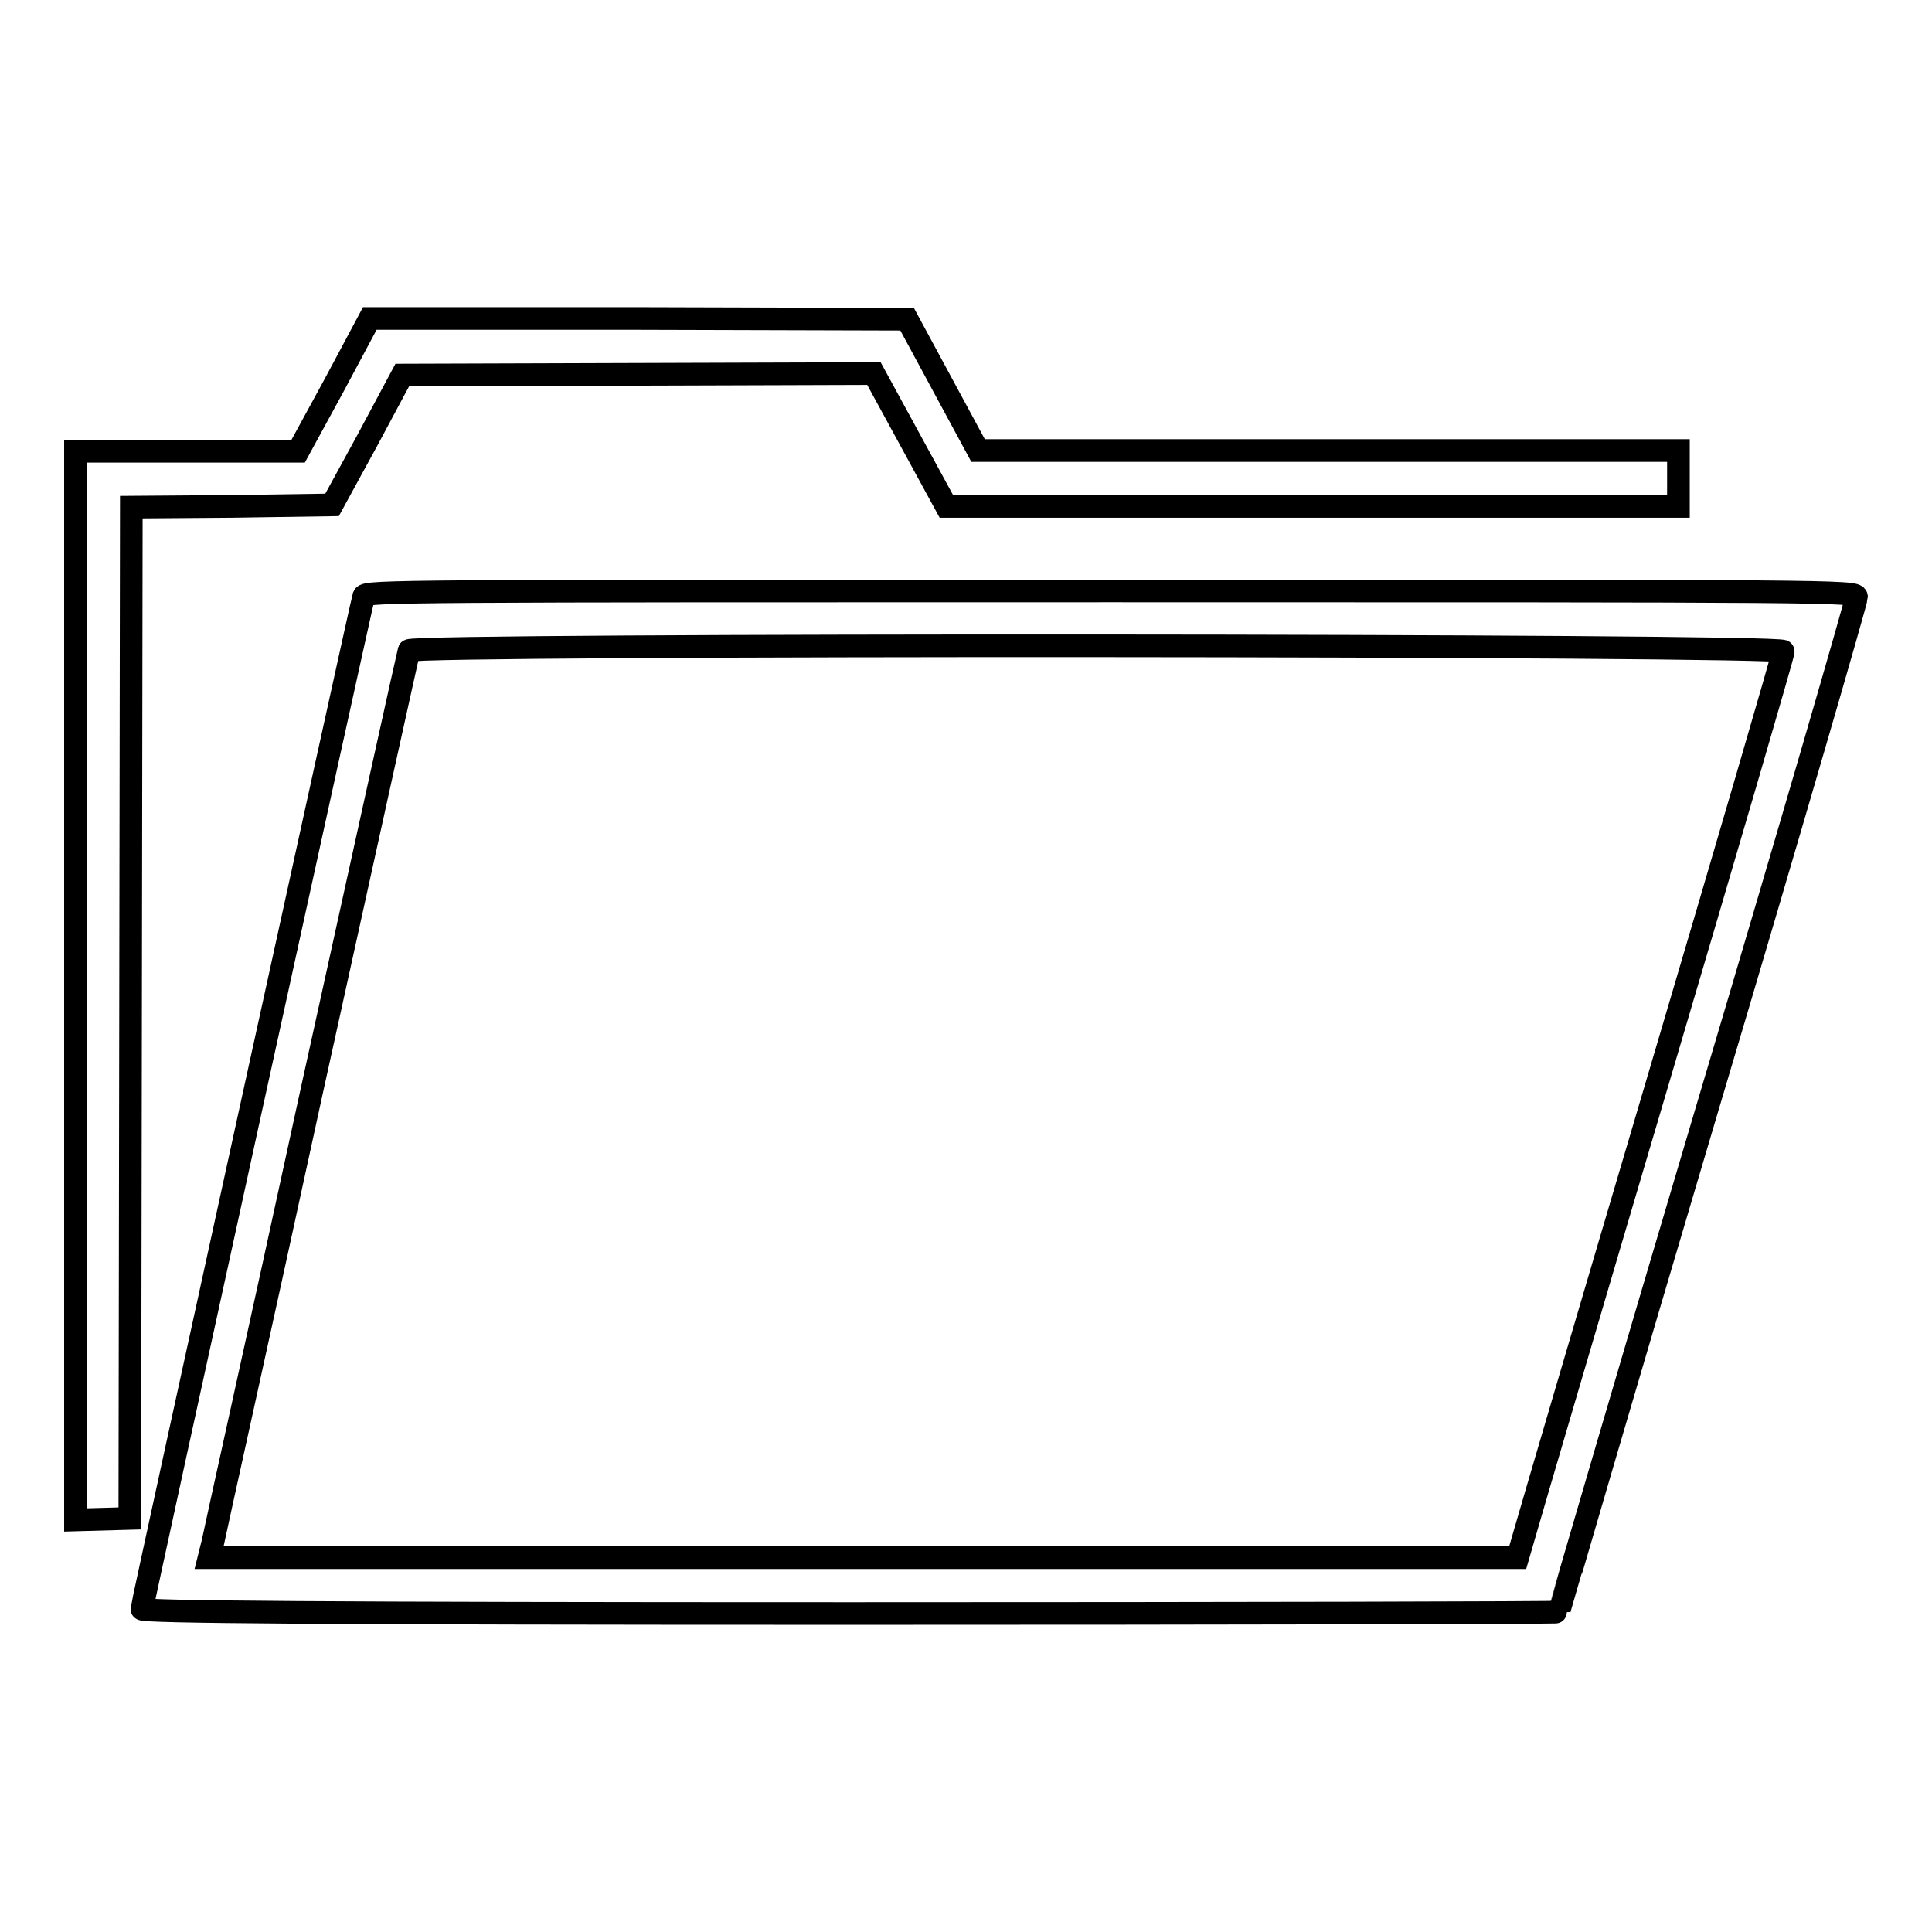 <?xml version="1.0" encoding="utf-8"?>
<!-- Svg Vector Icons : http://www.onlinewebfonts.com/icon -->
<!DOCTYPE svg PUBLIC "-//W3C//DTD SVG 1.1//EN" "http://www.w3.org/Graphics/SVG/1.1/DTD/svg11.dtd">
<svg version="1.1" xmlns="http://www.w3.org/2000/svg" xmlns:xlink="http://www.w3.org/1999/xlink" x="0px" y="0px" viewBox="0 0 256 256" enable-background="new 0 0 256 256" xml:space="preserve">
<g><g><g><path stroke-width="3" fill-opacity="0" stroke="#000000"  d="M44.3,51l-4.8,8.8H24.8H10v70.8v70.8l3.6-0.1l3.6-0.1l0.1-67l0.1-67l13.3-0.1L44,66.9l4.7-8.6l4.6-8.6l31.2-0.1l31.3-0.1l4.8,8.8l4.8,8.8h48.5h48.5v-3.7v-3.7H176h-46.4l-4.7-8.7l-4.7-8.7l-35.6-0.1L49,42.2L44.3,51z"/><path stroke-width="3" fill-opacity="0" stroke="#000000"  d="M48.2,79c-0.4,1.4-29.4,133.7-29.4,134.2c0,0.4,23.3,0.6,93.9,0.6c51.7,0,93.9-0.1,93.9-0.2s8.8-30.3,19.7-67C237.2,110,246,79.6,246,79.1c0-0.8-3.1-0.8-98.7-0.8C53.6,78.3,48.5,78.3,48.2,79z M236.3,86.3c0,0.4-7.5,26.1-16.7,57.2c-9.2,31.1-17.1,58-17.6,59.8l-0.9,3.1h-86.7H27.7l0.5-2c0.2-1.1,6.2-28,13.1-59.8c7-31.8,12.8-58.1,12.9-58.4C54.5,85.3,236.3,85.4,236.3,86.3z"/></g></g></g>
</svg>